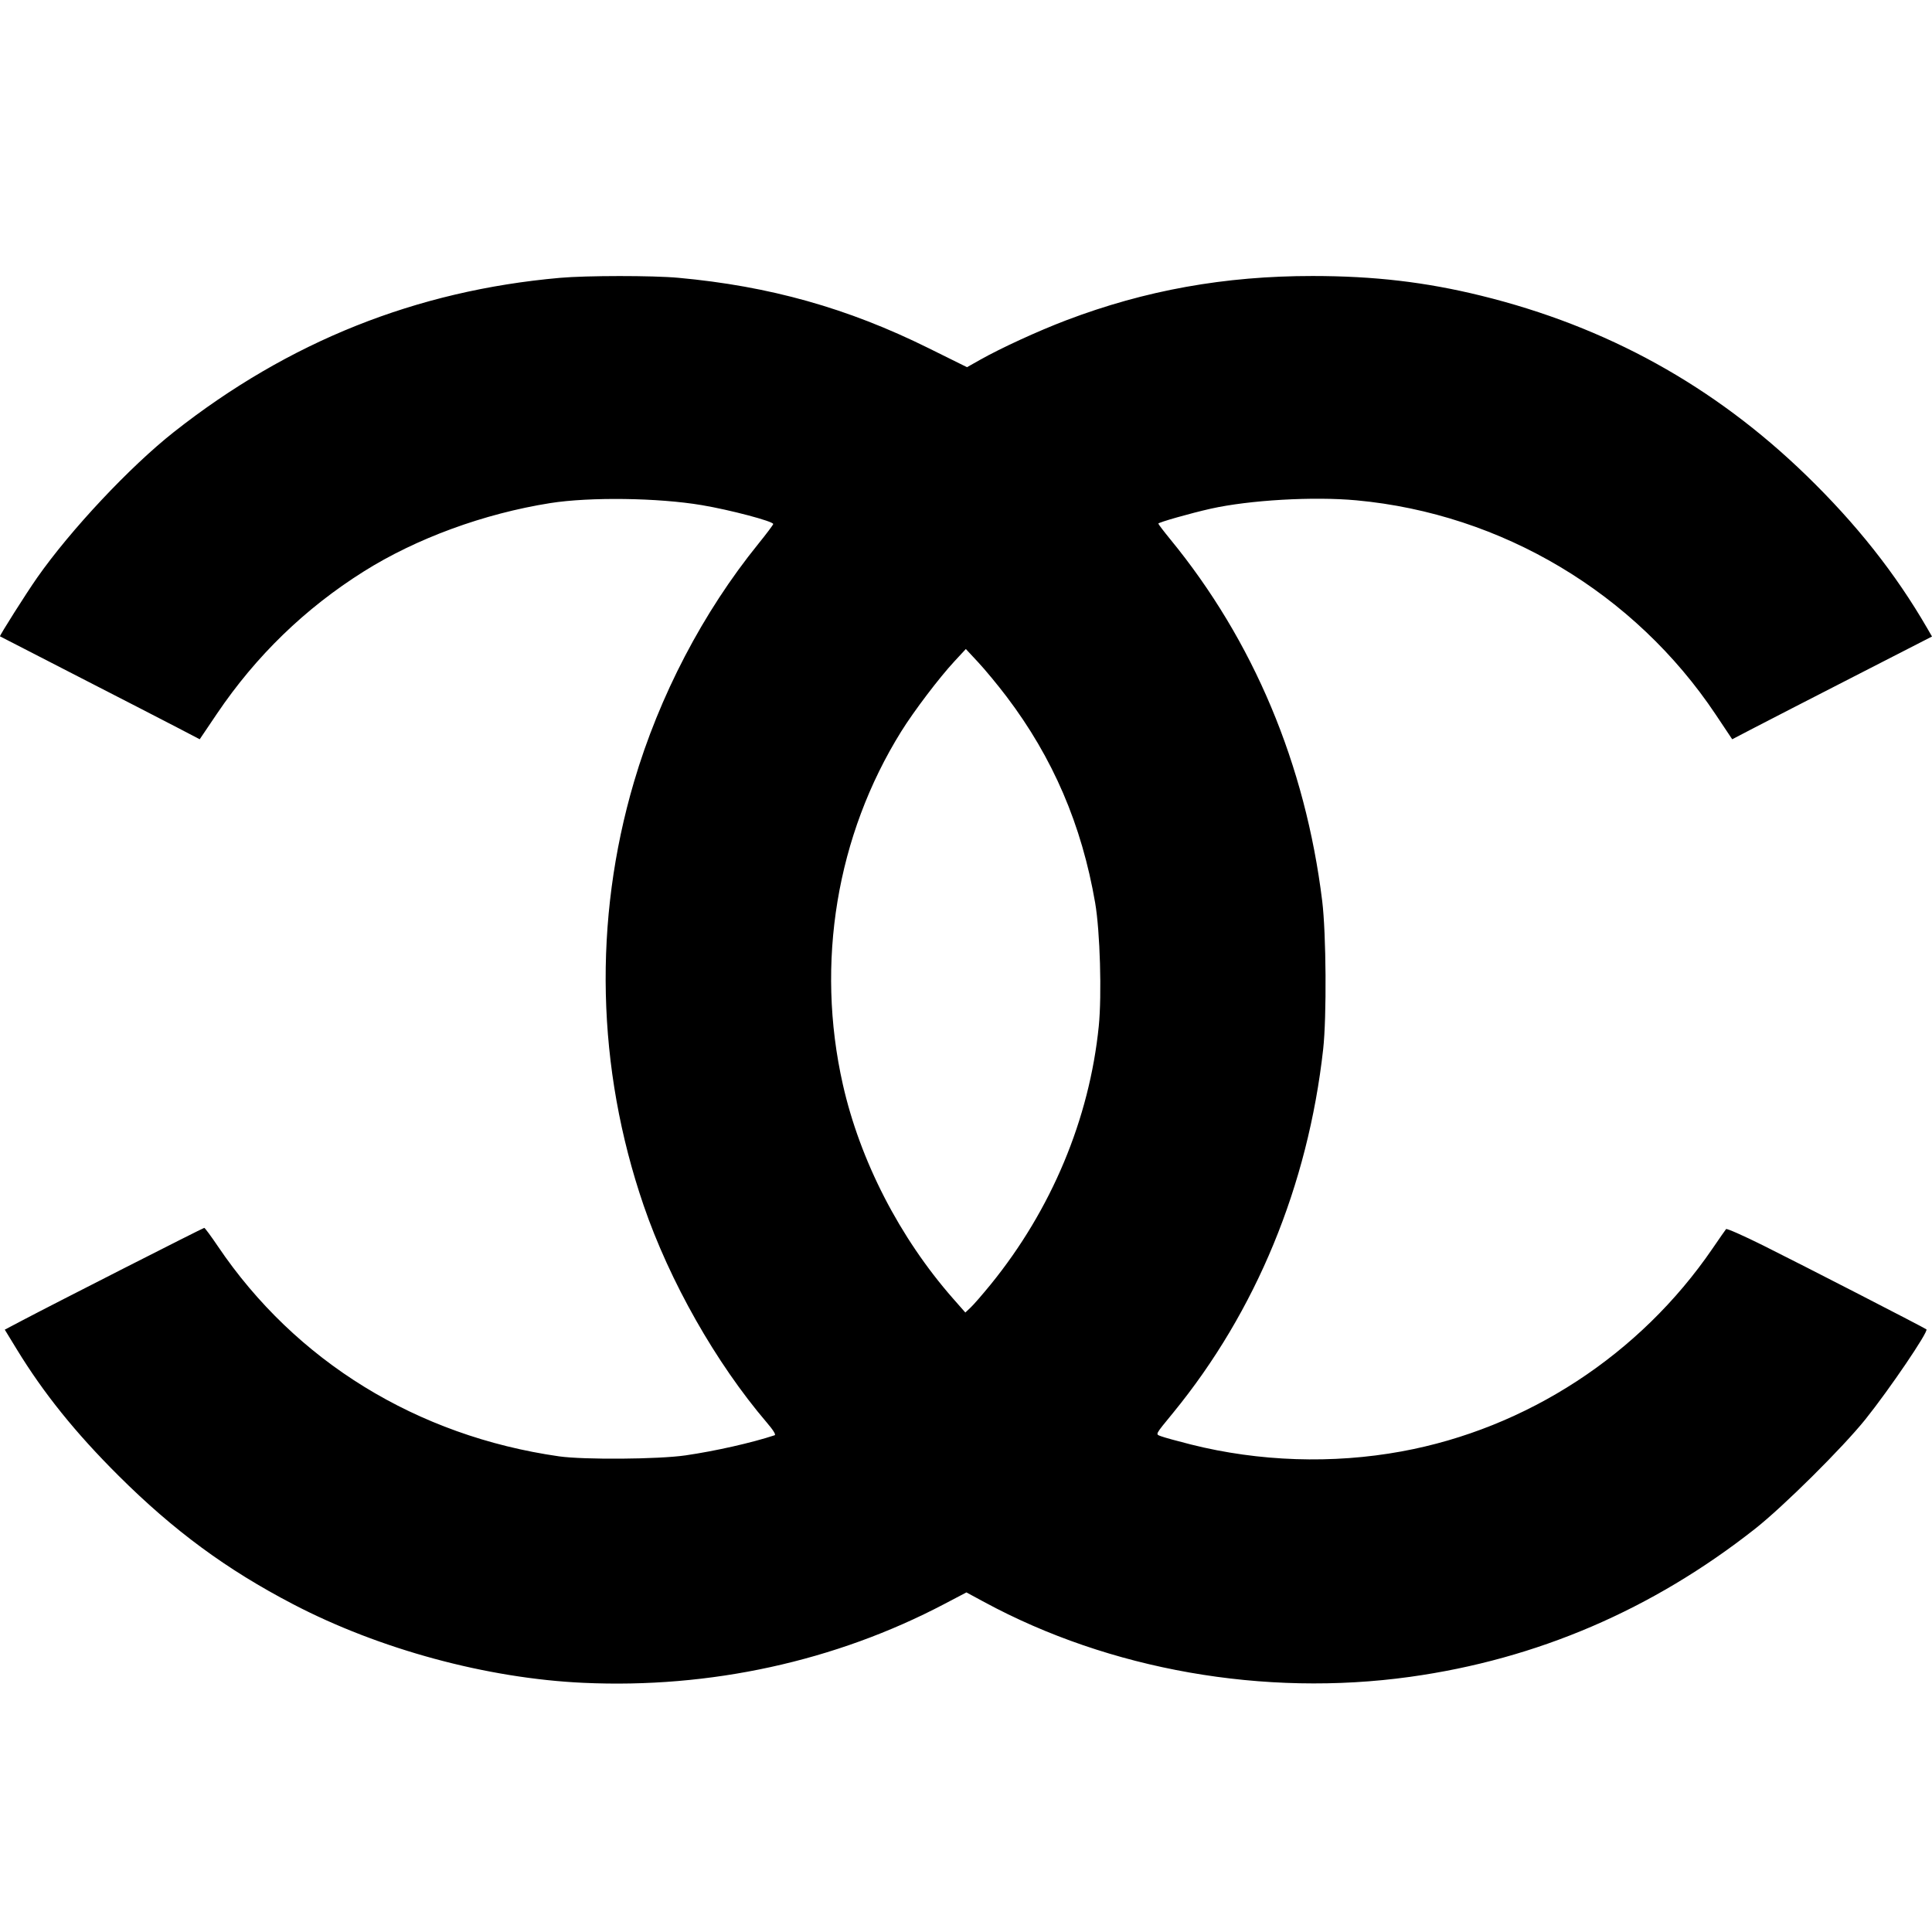 <?xml version="1.0" encoding="UTF-8"?> <svg xmlns="http://www.w3.org/2000/svg" xmlns:xlink="http://www.w3.org/1999/xlink" width="70px" height="70px" viewBox="0 0 70 70" version="1.1"><title>CHANEL-Logo</title><g id="Page-1" stroke="none" stroke-width="1" fill="none" fill-rule="evenodd"><g id="Logos" transform="translate(-147, -508)"><g id="CHANEL" transform="translate(147, 508)"><rect id="Rectangle" x="1.13686838e-13" y="0" width="70" height="70"></rect><path d="M21.137,60.972 C17.643,60.812 13.752,59.758 10.616,58.122 C8.208,56.867 6.299,55.462 4.3,53.472 C2.734,51.914 1.579,50.479 0.601,48.877 L0.173,48.176 L0.78,47.856 C1.963,47.232 7.358,44.488 7.401,44.488 C7.424,44.488 7.647,44.789 7.896,45.158 C10.707,49.321 15.106,52.029 20.253,52.766 C21.153,52.894 23.858,52.874 24.838,52.731 C25.929,52.572 27.236,52.276 28.067,52.002 C28.121,51.984 28.018,51.817 27.78,51.539 C25.94,49.384 24.263,46.427 23.32,43.675 C21.613,38.695 21.491,33.35 22.971,28.328 C23.889,25.209 25.471,22.182 27.473,19.708 C27.771,19.34 28.015,19.015 28.015,18.986 C28.015,18.888 26.452,18.474 25.428,18.302 C23.845,18.035 21.367,18.002 19.937,18.228 C17.53,18.61 15.087,19.505 13.178,20.706 C11.051,22.044 9.277,23.763 7.861,25.859 L7.236,26.785 L6.441,26.37 C6.003,26.141 4.378,25.305 2.828,24.51 C1.279,23.715 0.007,23.061 0,23.056 C-0.024,23.034 0.946,21.502 1.345,20.932 C2.558,19.2 4.71,16.907 6.3,15.653 C10.458,12.374 15.081,10.528 20.286,10.067 C21.251,9.981 23.645,9.98 24.576,10.065 C27.88,10.367 30.713,11.162 33.639,12.612 L35.037,13.304 L35.506,13.039 C36.262,12.612 37.606,11.995 38.627,11.606 C41.491,10.517 44.376,9.998 47.563,10 C49.788,10.001 51.645,10.218 53.661,10.713 C58.214,11.832 62.097,13.977 65.443,17.222 C67.257,18.982 68.678,20.778 69.826,22.761 L70,23.062 L67.169,24.513 C65.612,25.311 63.983,26.148 63.55,26.374 L62.761,26.785 L62.165,25.892 C59.224,21.485 54.414,18.616 49.148,18.128 C47.589,17.984 45.275,18.117 43.868,18.431 C43.144,18.593 41.968,18.927 41.968,18.971 C41.969,18.993 42.161,19.246 42.396,19.533 C45.413,23.211 47.297,27.694 47.906,32.645 C48.051,33.827 48.071,36.844 47.941,38.013 C47.391,42.954 45.51,47.513 42.509,51.183 C41.828,52.015 41.857,51.957 42.076,52.041 C42.179,52.081 42.661,52.213 43.147,52.336 C45.619,52.958 48.28,53.046 50.779,52.588 C55.323,51.755 59.416,49.085 62.048,45.237 C62.293,44.879 62.514,44.562 62.539,44.532 C62.565,44.503 63.171,44.771 63.888,45.128 C65.306,45.834 69.751,48.119 69.798,48.166 C69.878,48.245 68.461,50.334 67.593,51.418 C66.77,52.446 64.615,54.584 63.585,55.395 C59.863,58.325 55.687,60.117 51.086,60.756 C45.804,61.49 40.21,60.507 35.659,58.044 L35.015,57.696 L34.217,58.115 C30.264,60.193 25.73,61.183 21.137,60.972 L21.137,60.972 Z M35.895,46.538 C38.097,43.829 39.472,40.543 39.811,37.176 C39.924,36.046 39.857,33.743 39.68,32.714 C39.193,29.883 38.15,27.455 36.468,25.237 C36.152,24.82 35.69,24.262 35.443,23.997 L34.994,23.515 L34.578,23.964 C34.029,24.556 33.113,25.763 32.652,26.504 C30.31,30.266 29.545,34.888 30.537,39.288 C31.161,42.056 32.596,44.845 34.53,47.048 L34.976,47.555 L35.17,47.372 C35.278,47.271 35.603,46.896 35.895,46.538 L35.895,46.538 Z" id="Shape" fill="#000000" fill-rule="nonzero"></path></g></g></g></svg> 